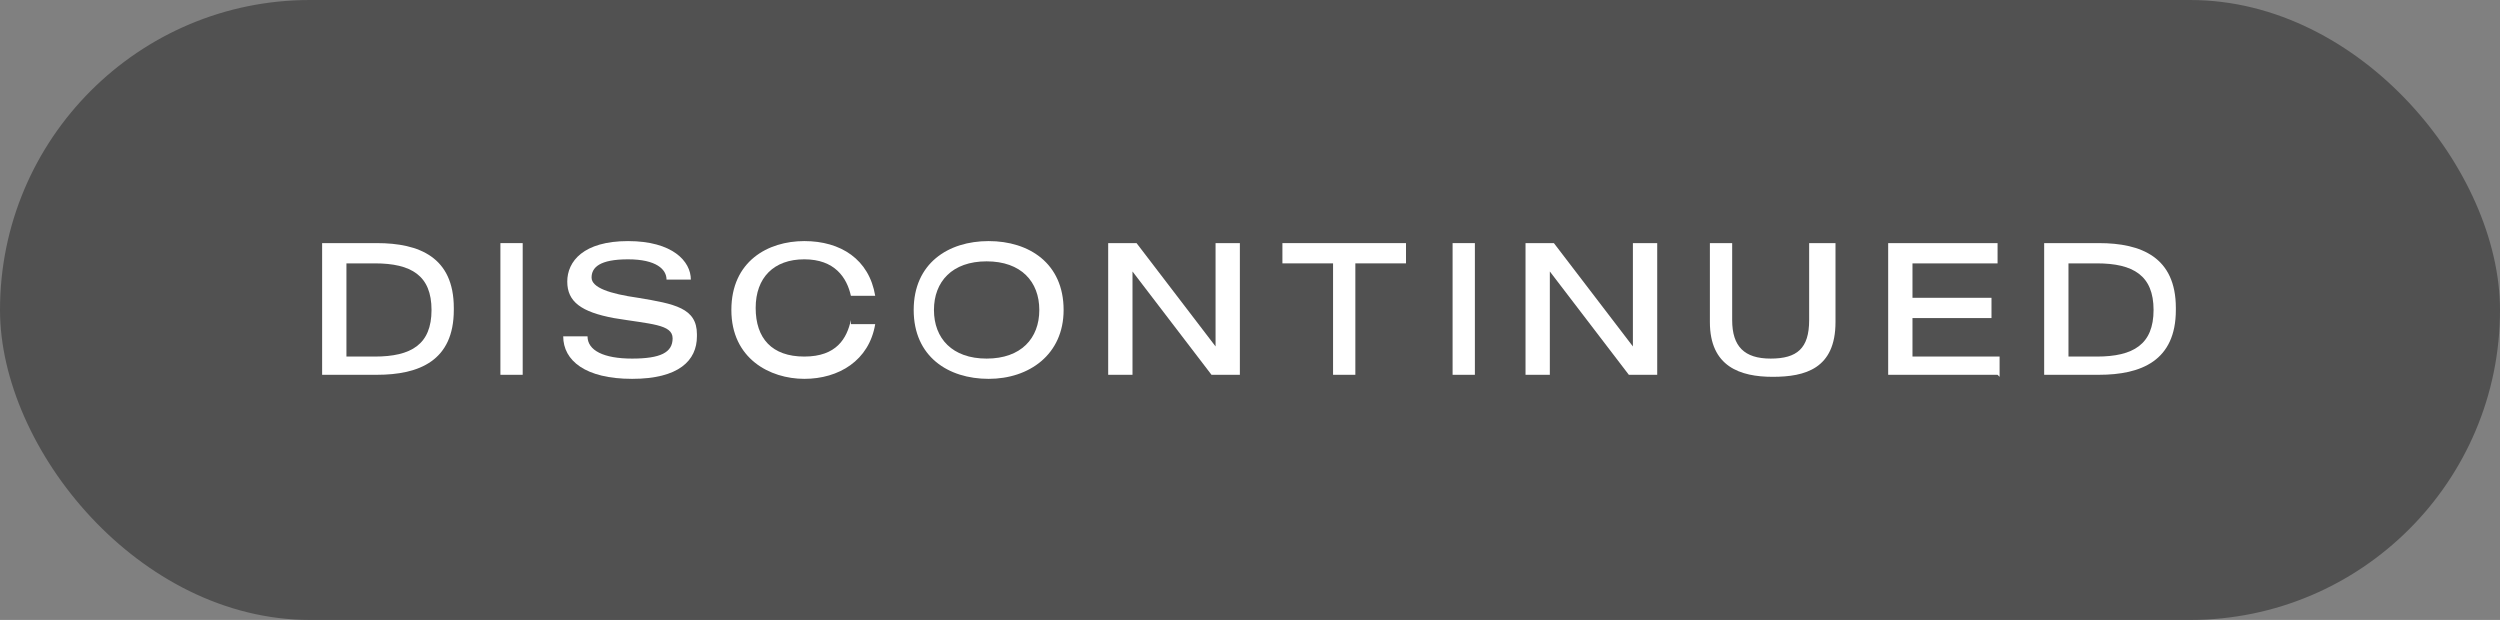 <svg viewBox="0 0 123.4 30.6" version="1.1" xmlns="http://www.w3.org/2000/svg">
  <rect x="0" y="0" width="123.4" height="30.6" fill="#808080" stroke="none"/>
  <defs>
    <style>
      .cls-1 {
        fill: #fff;
      }

      .cls-2 {
        fill: #515151;
      }
    </style>
  </defs>
  
  <g>
    <g id="Layer_1">
      <rect ry="15.3" rx="15.3" height="30.6" width="123.4" y="0" class="cls-2"></rect>
      <g>
        <path d="M22.4,15.3c0,2.5-1.7,3.2-3.8,3.2h-2.7v-6.5h2.7c2.1,0,3.8.7,3.8,3.2ZM21.3,15.3c0-1.7-1-2.3-2.8-2.3h-1.4v4.6h1.4c1.8,0,2.8-.6,2.8-2.3Z" class="cls-1"></path>
        <path d="M25.8,12v6.5h-1.1v-6.5h1.1Z" class="cls-1"></path>
        <path d="M34.4,16.6c0,1.2-.9,2.1-3.2,2.1s-3.4-.9-3.4-2.1h1.2c0,.7.8,1.1,2.2,1.1s2-.3,2-1-1.1-.7-2.9-1c-1.6-.3-2.3-.8-2.3-1.8s.8-2,3-2,3.1,1,3.1,1.9h-1.2c0-.5-.5-1-1.9-1s-1.8.4-1.8.9.9.8,2.3,1c1.8.3,2.9.5,2.9,1.8Z" class="cls-1"></path>
        <path d="M42,16h1.2c-.3,1.8-1.8,2.7-3.5,2.7s-3.6-1-3.6-3.4,1.8-3.4,3.6-3.4,3.2.9,3.5,2.7h-1.2c-.2-.9-.8-1.8-2.3-1.8s-2.4.9-2.4,2.4.8,2.4,2.4,2.4,2.1-.9,2.3-1.8Z" class="cls-1"></path>
        <path d="M52.5,15.3c0,2.2-1.7,3.4-3.7,3.4s-3.7-1.1-3.7-3.4,1.7-3.4,3.7-3.4,3.7,1.1,3.7,3.4ZM51.3,15.3c0-1.4-.9-2.4-2.6-2.4s-2.6,1-2.6,2.4.9,2.4,2.6,2.4,2.6-1,2.6-2.4Z" class="cls-1"></path>
        <path d="M61.2,12v6.5h-1.4l-3.9-5.1v5.1h-1.2v-6.5h1.4l3.9,5.1v-5.1h1.1Z" class="cls-1"></path>
        <path d="M69.4,13h-2.5v5.5h-1.1v-5.5h-2.5v-1h6.1v1Z" class="cls-1"></path>
        <path d="M72.8,12v6.5h-1.1v-6.5h1.1Z" class="cls-1"></path>
        <path d="M81.8,12v6.5h-1.4l-3.9-5.1v5.1h-1.2v-6.5h1.4l3.9,5.1v-5.1h1.1Z" class="cls-1"></path>
        <path d="M90.6,12v3.9c0,2.3-1.5,2.7-3.1,2.7s-3.1-.5-3.1-2.7v-3.9h1.1v3.8c0,1.3.6,1.9,1.9,1.9s1.9-.5,1.9-1.9v-3.8h1.2Z" class="cls-1"></path>
        <path d="M98.6,18.5h-5.4v-6.5h5.4v1h-4.2v1.7h3.9v1h-3.9v1.9h4.3v1Z" class="cls-1"></path>
        <path d="M107.4,15.3c0,2.5-1.7,3.2-3.8,3.2h-2.7v-6.5h2.7c2.1,0,3.8.7,3.8,3.2ZM106.3,15.3c0-1.7-1-2.3-2.8-2.3h-1.4v4.6h1.4c1.8,0,2.8-.6,2.8-2.3Z" class="cls-1"></path>
      </g>
    </g>
  </g>
</svg>